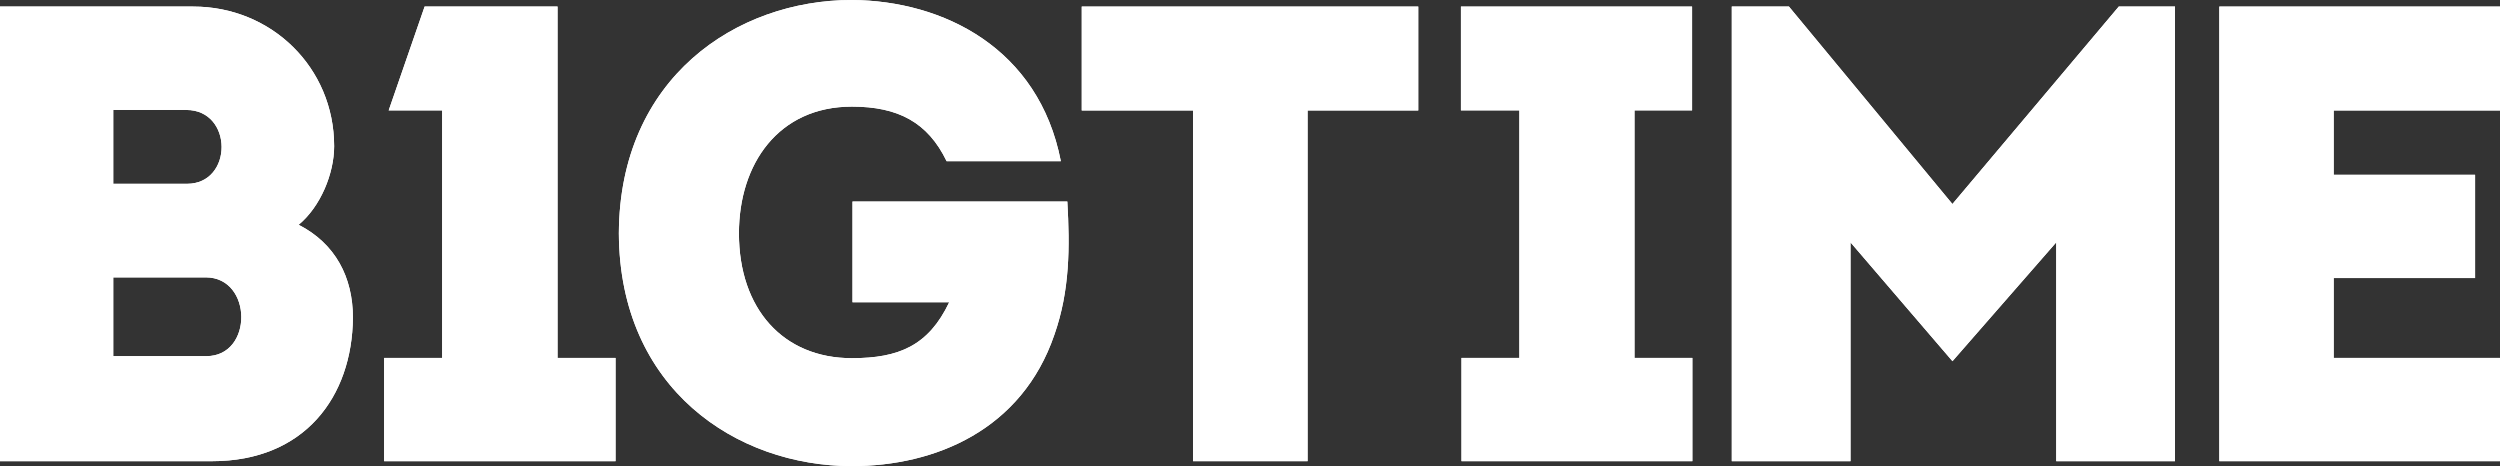 <svg width="59" height="11" viewBox="0 0 59 11" fill="none" xmlns="http://www.w3.org/2000/svg">
<rect x="0" y="0" width="59" height="11" fill="#333333" stroke="none"/>
<path d="M20.104 0C22.264 0.016 24.515 1.135 25.036 3.804H22.34C21.896 2.884 21.191 2.516 20.104 2.516C18.373 2.516 17.439 3.866 17.439 5.507C17.439 7.287 18.48 8.453 20.104 8.453C21.207 8.453 21.912 8.162 22.401 7.134H20.119V4.756H25.189C25.25 5.83 25.25 6.857 24.883 7.901C24.117 10.141 22.079 11 20.104 11C17.377 11 14.62 9.174 14.605 5.507C14.62 1.841 17.377 0 20.104 0Z" fill="white"/>
<path d="M55.075 2.607H59V0.155H52.376V10.884H58.999V8.447H55.075V6.562H58.412V4.125H55.075V2.607Z" fill="white"/>
<path fill-rule="evenodd" clip-rule="evenodd" d="M8.329 7.497C8.329 6.546 7.917 5.749 7.048 5.305C7.566 4.876 7.886 4.094 7.886 3.45C7.886 1.596 6.407 0.155 4.561 0.155H0V10.884H5.003C7.185 10.884 8.313 9.367 8.329 7.497ZM2.673 8.405V6.546H4.856C5.964 6.546 5.979 8.405 4.872 8.405H2.673ZM2.673 4.338V2.595H4.397C5.505 2.595 5.505 4.338 4.412 4.338H2.673Z" fill="white"/>
<path d="M13.158 8.447V0.155H10.021L9.173 2.605H10.435V8.447H9.065V10.884H14.527V8.447H13.158Z" fill="white"/>
<path d="M25.529 0.155V2.607H28.156V10.884H30.859V2.607H33.471V0.155H25.529Z" fill="white"/>
<path d="M39.94 8.447V10.884H34.491V8.447H35.857V2.605H34.478V0.155H39.933V2.605H38.574V8.447H39.94Z" fill="white"/>
<path d="M43.672 5.72L46.078 8.524L48.527 5.72V10.884H51.33V0.155H50.003L46.077 4.815L42.219 0.155H40.87V10.884H43.672V5.72Z" fill="white"/>
<path d="M20.104 0C22.264 0.016 24.515 1.135 25.036 3.804H22.34C21.896 2.884 21.191 2.516 20.104 2.516C18.373 2.516 17.439 3.866 17.439 5.507C17.439 7.287 18.48 8.453 20.104 8.453C21.207 8.453 21.912 8.162 22.401 7.134H20.119V4.756H25.189C25.25 5.83 25.25 6.857 24.883 7.901C24.117 10.141 22.079 11 20.104 11C17.377 11 14.62 9.174 14.605 5.507C14.62 1.841 17.377 0 20.104 0Z" fill="white"/>
<path d="M55.075 2.607H59V0.155H52.376V10.884H58.999V8.447H55.075V6.562H58.412V4.125H55.075V2.607Z" fill="white"/>
<path fill-rule="evenodd" clip-rule="evenodd" d="M8.329 7.497C8.329 6.546 7.917 5.749 7.048 5.305C7.566 4.876 7.886 4.094 7.886 3.45C7.886 1.596 6.407 0.155 4.561 0.155H0V10.884H5.003C7.185 10.884 8.313 9.367 8.329 7.497ZM2.673 8.405V6.546H4.856C5.964 6.546 5.979 8.405 4.872 8.405H2.673ZM2.673 4.338V2.595H4.397C5.505 2.595 5.505 4.338 4.412 4.338H2.673Z" fill="white"/>
<path d="M13.158 8.447V0.155H10.021L9.173 2.605H10.435V8.447H9.065V10.884H14.527V8.447H13.158Z" fill="white"/>
<path d="M25.529 0.155V2.607H28.156V10.884H30.859V2.607H33.471V0.155H25.529Z" fill="white"/>
<path d="M39.94 8.447V10.884H34.491V8.447H35.857V2.605H34.478V0.155H39.933V2.605H38.574V8.447H39.94Z" fill="white"/>
<path d="M43.672 5.72L46.078 8.524L48.527 5.72V10.884H51.33V0.155H50.003L46.077 4.815L42.219 0.155H40.87V10.884H43.672V5.72Z" fill="white"/>
</svg>
